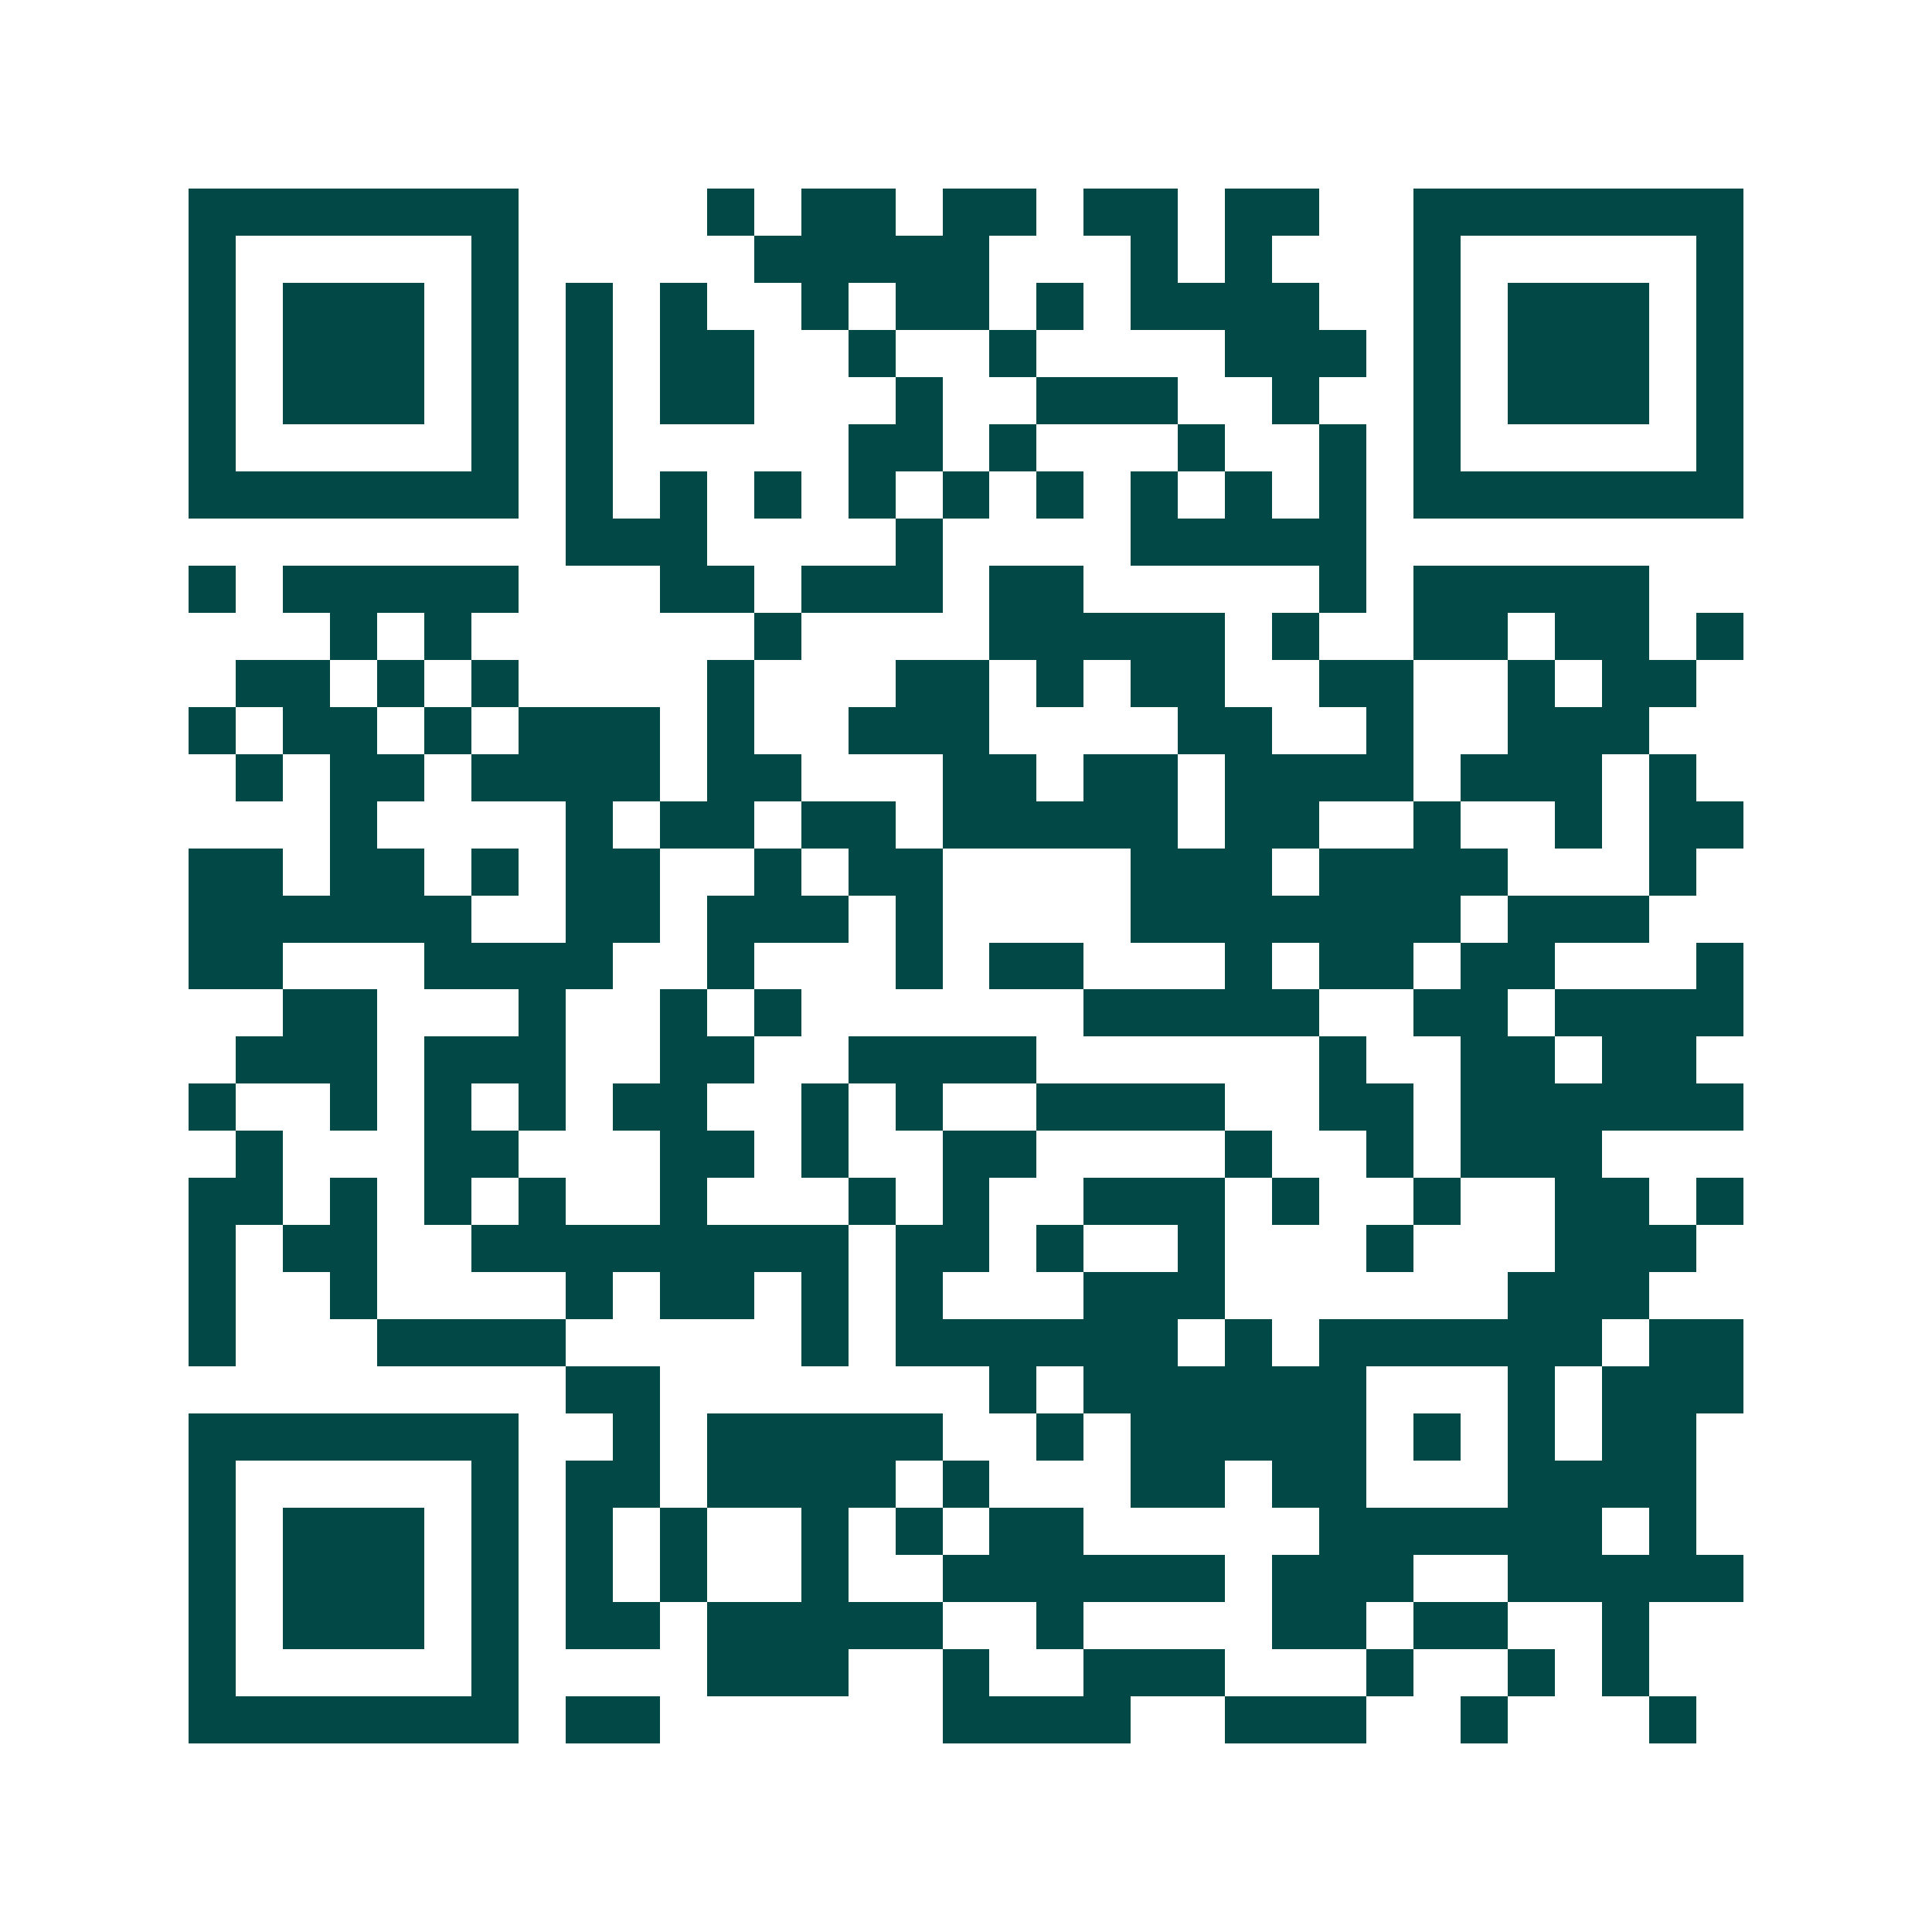 <svg xmlns="http://www.w3.org/2000/svg" width="200" height="200" viewBox="0 0 41 41" shape-rendering="crispEdges"><path fill="#ffffff" d="M0 0h41v41H0z"/><path stroke="#014847" d="M4 4.5h7m4 0h1m1 0h2m1 0h2m1 0h2m1 0h2m2 0h7M4 5.5h1m5 0h1m5 0h5m3 0h1m1 0h1m3 0h1m5 0h1M4 6.5h1m1 0h3m1 0h1m1 0h1m1 0h1m2 0h1m1 0h2m1 0h1m1 0h4m2 0h1m1 0h3m1 0h1M4 7.5h1m1 0h3m1 0h1m1 0h1m1 0h2m2 0h1m2 0h1m4 0h3m1 0h1m1 0h3m1 0h1M4 8.5h1m1 0h3m1 0h1m1 0h1m1 0h2m3 0h1m2 0h3m2 0h1m2 0h1m1 0h3m1 0h1M4 9.5h1m5 0h1m1 0h1m5 0h2m1 0h1m3 0h1m2 0h1m1 0h1m5 0h1M4 10.5h7m1 0h1m1 0h1m1 0h1m1 0h1m1 0h1m1 0h1m1 0h1m1 0h1m1 0h1m1 0h7M12 11.5h3m4 0h1m4 0h5M4 12.5h1m1 0h5m3 0h2m1 0h3m1 0h2m5 0h1m1 0h5M7 13.5h1m1 0h1m6 0h1m4 0h5m1 0h1m2 0h2m1 0h2m1 0h1M5 14.5h2m1 0h1m1 0h1m4 0h1m3 0h2m1 0h1m1 0h2m2 0h2m2 0h1m1 0h2M4 15.5h1m1 0h2m1 0h1m1 0h3m1 0h1m2 0h3m4 0h2m2 0h1m2 0h3M5 16.5h1m1 0h2m1 0h4m1 0h2m3 0h2m1 0h2m1 0h4m1 0h3m1 0h1M7 17.5h1m4 0h1m1 0h2m1 0h2m1 0h5m1 0h2m2 0h1m2 0h1m1 0h2M4 18.5h2m1 0h2m1 0h1m1 0h2m2 0h1m1 0h2m4 0h3m1 0h4m3 0h1M4 19.5h6m2 0h2m1 0h3m1 0h1m4 0h7m1 0h3M4 20.5h2m3 0h4m2 0h1m3 0h1m1 0h2m3 0h1m1 0h2m1 0h2m3 0h1M6 21.5h2m3 0h1m2 0h1m1 0h1m6 0h5m2 0h2m1 0h4M5 22.5h3m1 0h3m2 0h2m2 0h4m6 0h1m2 0h2m1 0h2M4 23.5h1m2 0h1m1 0h1m1 0h1m1 0h2m2 0h1m1 0h1m2 0h4m2 0h2m1 0h6M5 24.5h1m3 0h2m3 0h2m1 0h1m2 0h2m4 0h1m2 0h1m1 0h3M4 25.5h2m1 0h1m1 0h1m1 0h1m2 0h1m3 0h1m1 0h1m2 0h3m1 0h1m2 0h1m2 0h2m1 0h1M4 26.5h1m1 0h2m2 0h8m1 0h2m1 0h1m2 0h1m3 0h1m3 0h3M4 27.5h1m2 0h1m4 0h1m1 0h2m1 0h1m1 0h1m3 0h3m6 0h3M4 28.5h1m3 0h4m5 0h1m1 0h6m1 0h1m1 0h6m1 0h2M12 29.5h2m7 0h1m1 0h6m3 0h1m1 0h3M4 30.5h7m2 0h1m1 0h5m2 0h1m1 0h5m1 0h1m1 0h1m1 0h2M4 31.5h1m5 0h1m1 0h2m1 0h4m1 0h1m3 0h2m1 0h2m3 0h4M4 32.5h1m1 0h3m1 0h1m1 0h1m1 0h1m2 0h1m1 0h1m1 0h2m5 0h6m1 0h1M4 33.5h1m1 0h3m1 0h1m1 0h1m1 0h1m2 0h1m2 0h6m1 0h3m2 0h5M4 34.5h1m1 0h3m1 0h1m1 0h2m1 0h5m2 0h1m4 0h2m1 0h2m2 0h1M4 35.5h1m5 0h1m4 0h3m2 0h1m2 0h3m3 0h1m2 0h1m1 0h1M4 36.5h7m1 0h2m6 0h4m2 0h3m2 0h1m3 0h1"/></svg>
